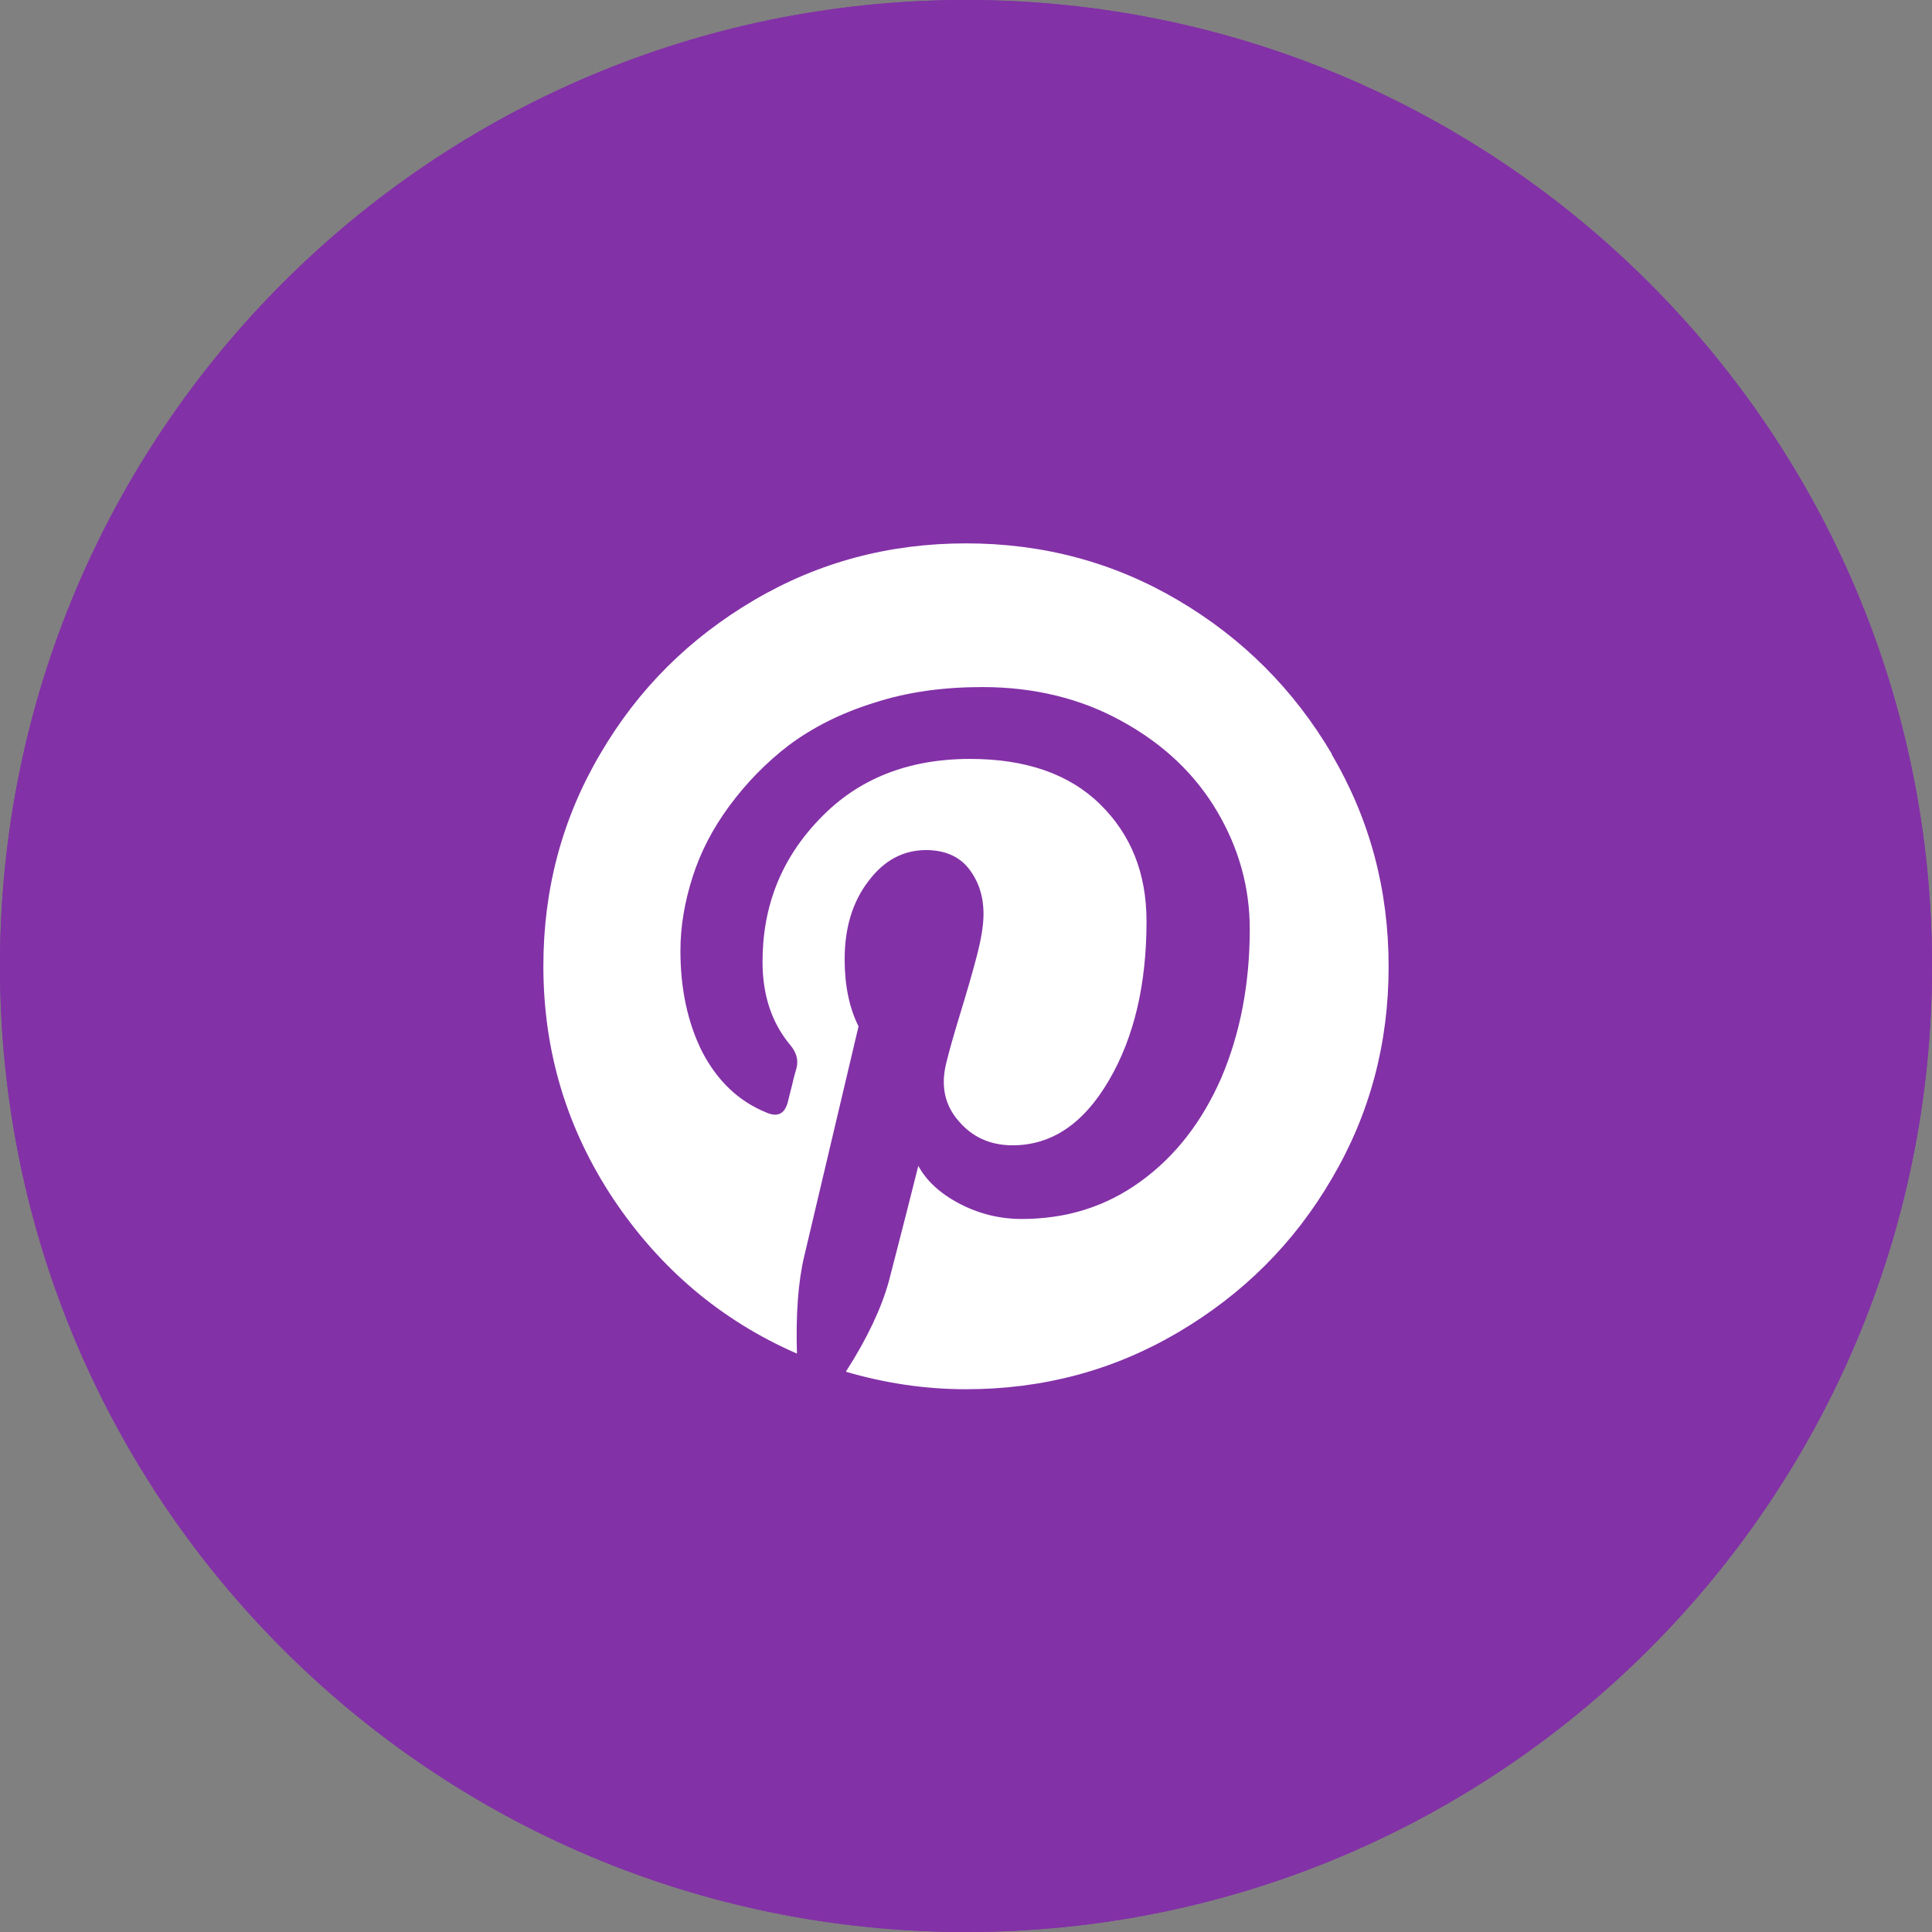<?xml version="1.0" encoding="UTF-8" standalone="no"?><!DOCTYPE svg PUBLIC "-//W3C//DTD SVG 1.1//EN" "http://www.w3.org/Graphics/SVG/1.1/DTD/svg11.dtd"><svg width="100%" height="100%" viewBox="0 0 32 32" version="1.1" xmlns="http://www.w3.org/2000/svg" xmlns:xlink="http://www.w3.org/1999/xlink" xml:space="preserve" xmlns:serif="http://www.serif.com/" style="fill-rule:evenodd;clip-rule:evenodd;stroke-linejoin:round;stroke-miterlimit:1.414;"><rect x="0" y="0" width="32" height="32" fill="#808080" stroke="none"/><g id="Social-icons" serif:id="Social icons"><g id="Icon-32x32---Social---Instagram-Copy-3" serif:id="Icon/32x32 / Social / Instagram Copy 3"><g id="Colour--Primary--Bonhams-Purple" serif:id="Colour/ Primary/ Bonhams Purple"><path id="Mask" d="M32,16c0,-8.84 -7.16,-16 -16,-16c-8.84,0 -16,7.16 -16,16c0,8.84 7.16,16 16,16c8.84,0 16,-7.16 16,-16Z" style="fill:#8331a7;fill-rule:nonzero;"/><clipPath id="_clip1"><path id="Rectangle-3-Copy-12" serif:id="Rectangle 3 Copy 12" d="M32,16c0,-8.84 -7.16,-16 -16,-16c-8.84,0 -16,7.16 -16,16c0,8.84 7.16,16 16,16c8.84,0 16,-7.16 16,-16Z"/></clipPath><g clip-path="url(#_clip1)"><path d="M0,4l0,24c0,2.21 1.79,4 4,4l24,0c2.21,0 4,-1.79 4,-4l0,-24c0,-2.21 -1.79,-4 -4,-4l-24,0c-2.21,0 -4,1.79 -4,4Z" style="fill:#8331a7;fill-rule:nonzero;"/></g></g><path id="Path" d="M22.06,12.49c-0.63,-1.07 -1.48,-1.92 -2.55,-2.55c-1.07,-0.63 -2.24,-0.94 -3.51,-0.94c-1.27,0 -2.44,0.31 -3.51,0.94c-1.07,0.63 -1.92,1.47 -2.55,2.55c-0.63,1.07 -0.94,2.24 -0.94,3.51c0,1.42 0.39,2.7 1.16,3.86c0.77,1.15 1.78,2.01 3.04,2.56c-0.02,-0.65 0.02,-1.19 0.12,-1.61l0.9,-3.81c-0.15,-0.3 -0.23,-0.67 -0.23,-1.11c0,-0.52 0.13,-0.95 0.39,-1.29c0.26,-0.35 0.58,-0.52 0.96,-0.52c0.3,0 0.54,0.1 0.7,0.3c0.16,0.2 0.25,0.45 0.25,0.76c0,0.19 -0.04,0.42 -0.11,0.69c-0.07,0.27 -0.16,0.58 -0.27,0.94c-0.11,0.36 -0.19,0.64 -0.24,0.85c-0.09,0.37 -0.02,0.69 0.21,0.95c0.22,0.26 0.52,0.4 0.89,0.4c0.65,0 1.18,-0.36 1.6,-1.08c0.42,-0.72 0.62,-1.6 0.62,-2.63c0,-0.8 -0.26,-1.44 -0.77,-1.94c-0.51,-0.5 -1.23,-0.75 -2.15,-0.75c-1.03,0 -1.86,0.33 -2.49,0.99c-0.64,0.66 -0.95,1.45 -0.95,2.37c0,0.55 0.15,1.01 0.46,1.38c0.1,0.12 0.14,0.25 0.1,0.39c-0.01,0.04 -0.04,0.13 -0.07,0.27c-0.04,0.15 -0.06,0.24 -0.07,0.28c-0.05,0.19 -0.16,0.26 -0.35,0.18c-0.47,-0.19 -0.82,-0.53 -1.07,-1.01c-0.24,-0.48 -0.36,-1.04 -0.36,-1.67c0,-0.41 0.07,-0.81 0.2,-1.22c0.13,-0.41 0.33,-0.8 0.61,-1.18c0.28,-0.38 0.61,-0.72 0.99,-1.01c0.39,-0.29 0.86,-0.53 1.41,-0.7c0.55,-0.18 1.15,-0.26 1.79,-0.26c0.86,0 1.64,0.19 2.32,0.57c0.69,0.38 1.21,0.88 1.57,1.49c0.36,0.61 0.54,1.26 0.54,1.95c0,0.91 -0.16,1.73 -0.47,2.46c-0.32,0.73 -0.76,1.3 -1.34,1.72c-0.58,0.42 -1.23,0.62 -1.97,0.62c-0.37,0 -0.72,-0.09 -1.04,-0.26c-0.32,-0.17 -0.54,-0.38 -0.67,-0.62c-0.27,1.08 -0.44,1.72 -0.49,1.92c-0.12,0.43 -0.35,0.93 -0.71,1.49c0.65,0.19 1.31,0.29 1.99,0.29c1.27,0 2.44,-0.31 3.51,-0.94c1.07,-0.63 1.92,-1.47 2.55,-2.55c0.63,-1.07 0.94,-2.24 0.94,-3.51c0,-1.27 -0.31,-2.44 -0.94,-3.51l0,-0.01Z" style="fill:#fff;fill-rule:nonzero;"/></g></g></svg>